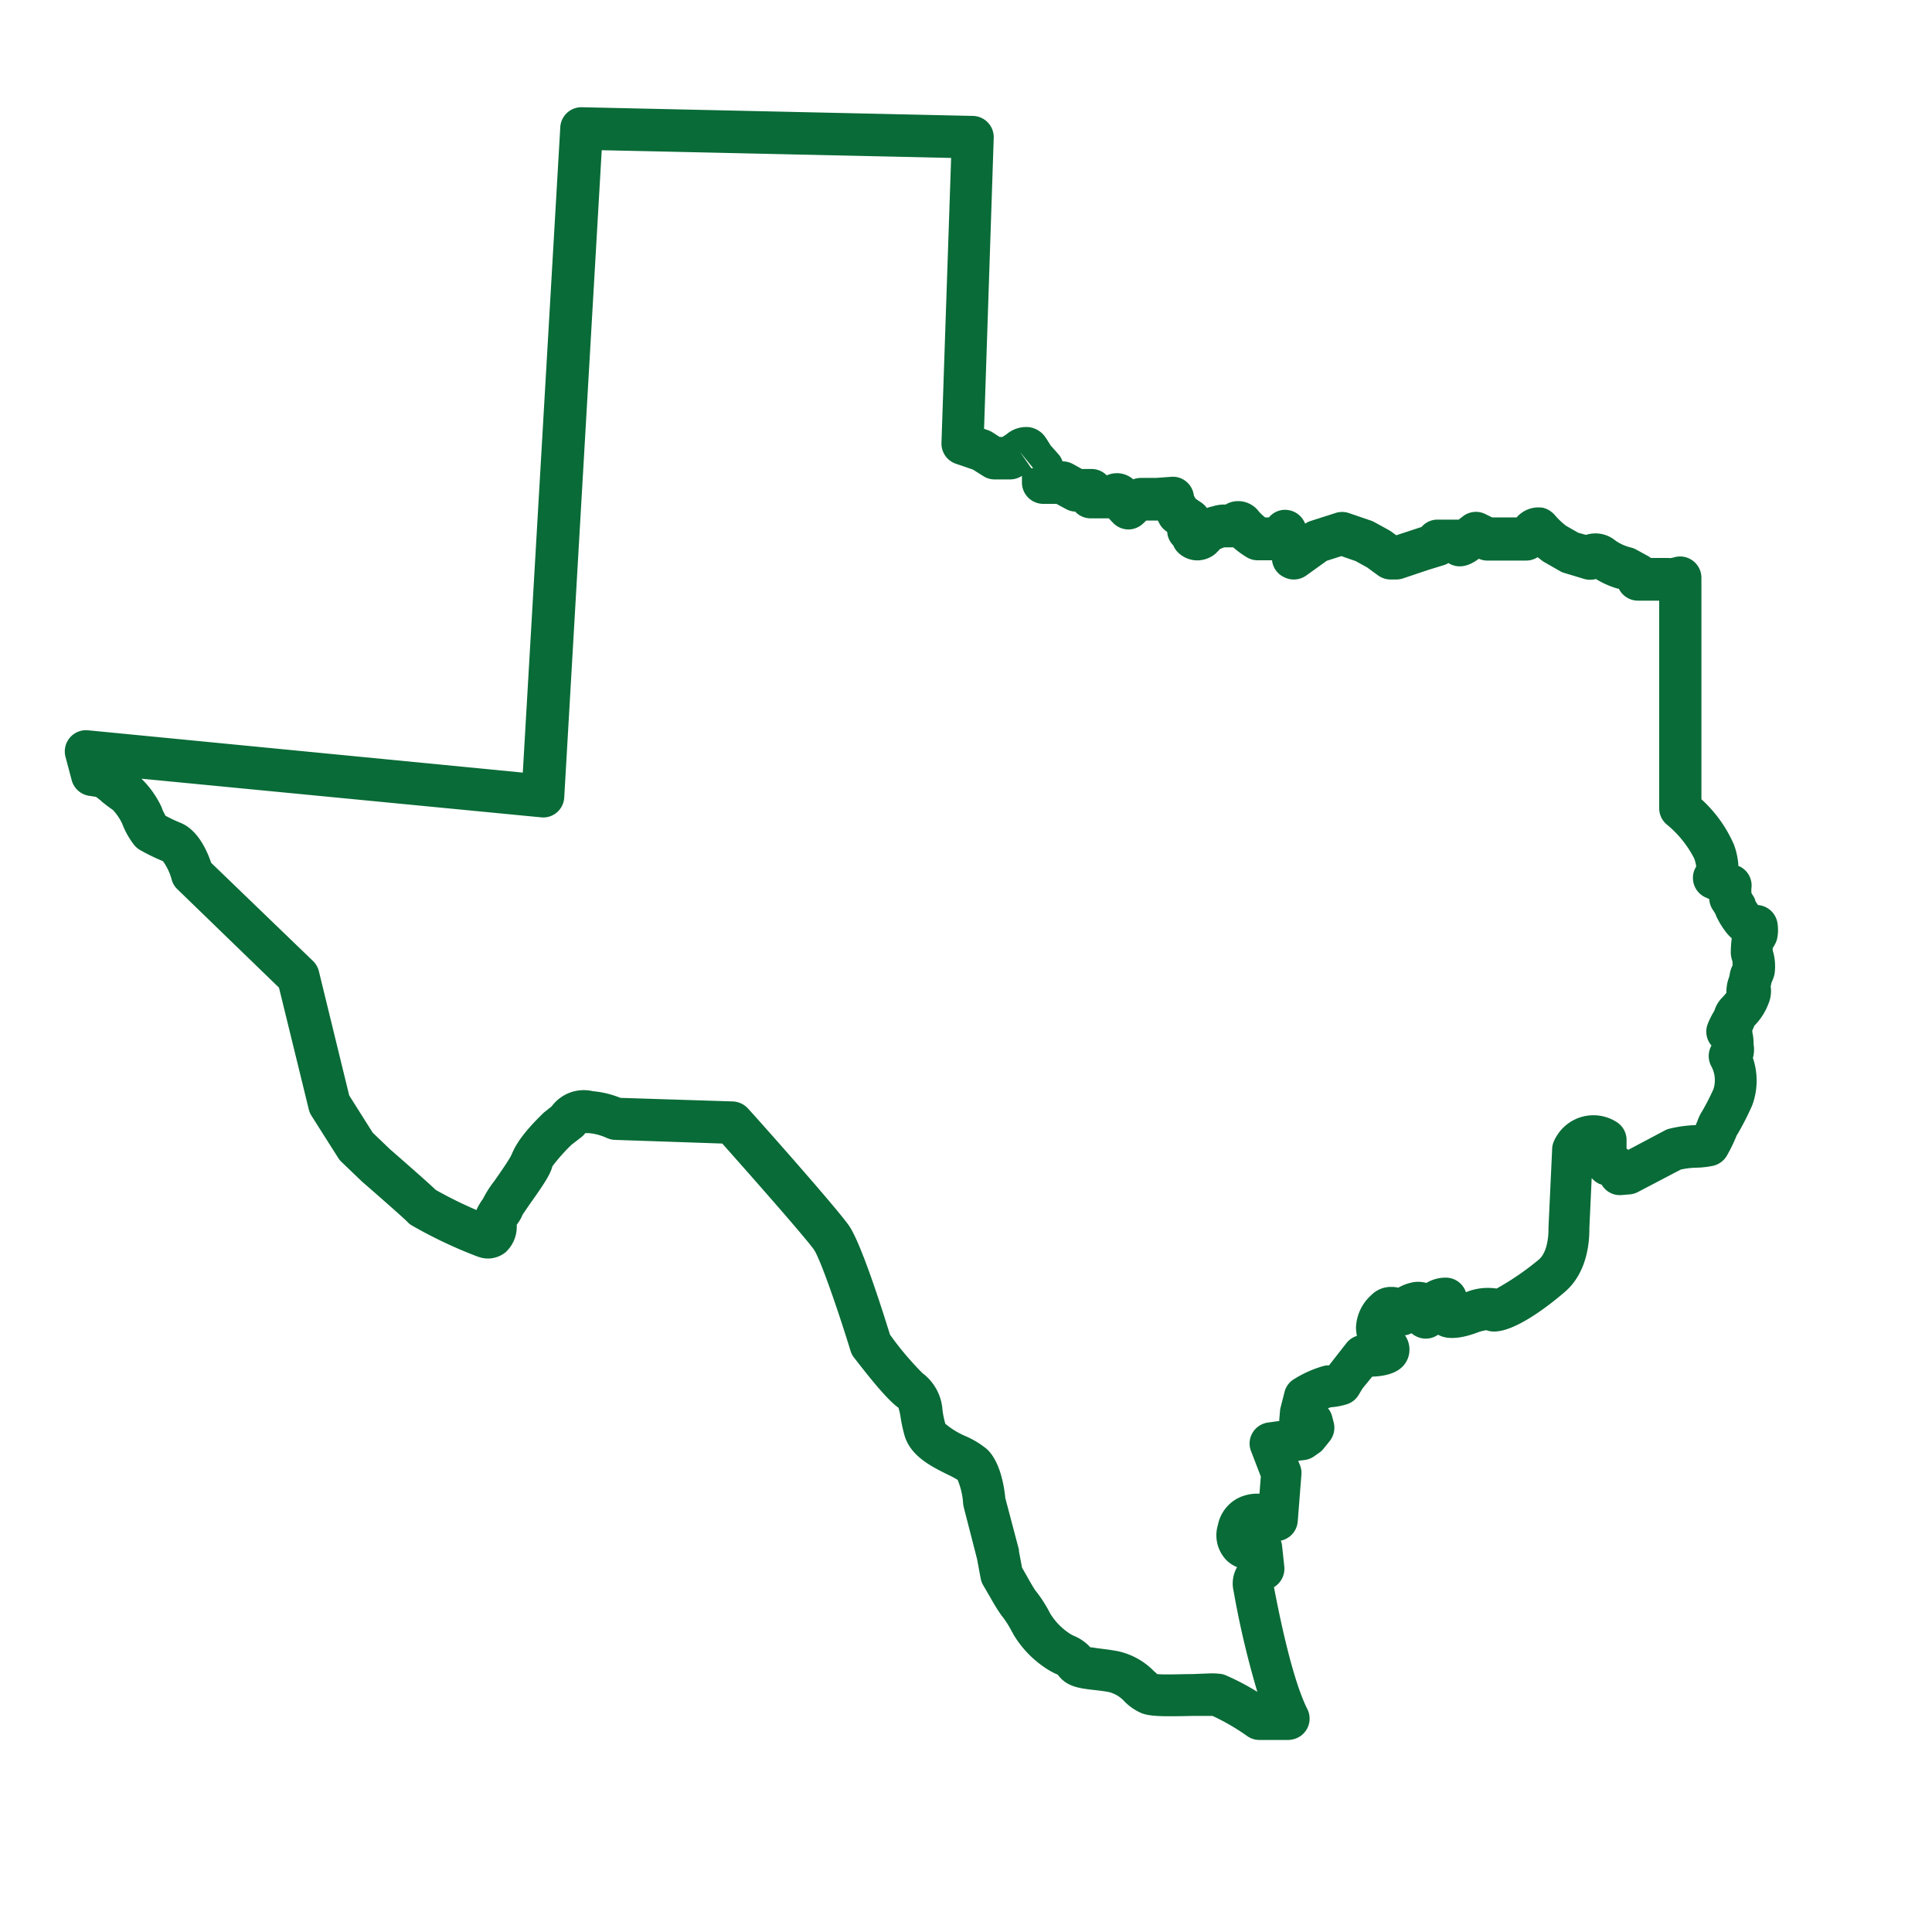 <?xml version="1.0" encoding="utf-8"?><svg id="Outlined" xmlns="http://www.w3.org/2000/svg" viewBox="0 0 200 200"><defs><style>.cls-1{fill:#096b37;}</style></defs><title>antero_timeline-icons NEW</title><g id="Group_542" data-name="Group 542"><path class="cls-1" d="M133.6,180.12h-3.22a2.17,2.17,0,0,1-1.28-.41,22.86,22.86,0,0,0-3.58-2.08c-.42,0-1.29,0-2,0-3,.07-4.43.07-5.34-.28a5.62,5.62,0,0,1-1.76-1.2,3.25,3.25,0,0,0-1.68-1c-.63-.11-1.18-.17-1.64-.22-1.33-.16-2.71-.32-3.59-1.56a1.21,1.21,0,0,0-.2-.09,7.49,7.49,0,0,1-1.13-.64,10.8,10.8,0,0,1-3.32-3.53s0-.09-.08-.14a9.33,9.33,0,0,0-1.11-1.74,20.52,20.52,0,0,1-1.14-1.84l-.74-1.27a2.27,2.27,0,0,1-.27-.71l-.37-2L99.76,156a2.63,2.63,0,0,1-.06-.39,7.45,7.45,0,0,0-.57-2.42,11.79,11.79,0,0,0-1.1-.58c-1.59-.79-3.77-1.87-4.39-4a16,16,0,0,1-.41-1.88,6.57,6.57,0,0,0-.22-1c-1.33-.93-3.67-4-4.63-5.23a2.07,2.07,0,0,1-.34-.68c-1.32-4.31-3.14-9.52-3.77-10.44-.8-1.15-5.9-6.95-9.5-11L63.66,118a2.3,2.3,0,0,1-.85-.2,5.57,5.57,0,0,0-1.88-.5l-.15,0-.19,0a2.33,2.33,0,0,1-.41.42l-1,.77a18.79,18.79,0,0,0-2,2.25c-.2.82-.83,1.79-2.4,4l-.68,1a3.78,3.78,0,0,1-.49.88l-.12.17a3.58,3.58,0,0,1-1.16,2.85,2.9,2.9,0,0,1-2.5.56l-.31-.09a47,47,0,0,1-6.85-3.23,2,2,0,0,1-.55-.45c-.41-.4-2.68-2.41-4.71-4.17l-.08-.08-2-1.92a2.2,2.2,0,0,1-.33-.41l-2.77-4.37a2.14,2.14,0,0,1-.27-.66l-3.08-12.58L18.36,92.05a2.14,2.14,0,0,1-.59-1,5.7,5.7,0,0,0-.9-1.9A21.41,21.41,0,0,1,14.51,88a2.23,2.23,0,0,1-.67-.59,8.52,8.52,0,0,1-1.2-2.17,5.62,5.62,0,0,0-.94-1.38c-.38-.27-.76-.55-1.11-.84a1.14,1.14,0,0,1-.16-.15l-.49-.38-.73-.11a2.21,2.21,0,0,1-1.79-1.62l-.64-2.41a2.2,2.2,0,0,1,2.34-2.75l45,4.38L58,13.18A2.19,2.19,0,0,1,60.2,11.1h0l40.52.9a2.2,2.2,0,0,1,2.15,2.27l-1,30.12.43.15a2.35,2.35,0,0,1,.45.22l.73.47h.3l.41-.27a3.15,3.15,0,0,1,2.36-.74,2.46,2.46,0,0,1,1.69,1.07c.17.25.39.61.52.82l.79.89a2.08,2.08,0,0,1,.44.76A2.22,2.22,0,0,1,111,48l1,.55h1a2.19,2.19,0,0,1,1.57.66,2.56,2.56,0,0,1,2.74.41,2.52,2.52,0,0,1,.87-.15h1.53l1.54-.11a2.15,2.15,0,0,1,1.65.58,2.21,2.21,0,0,1,.69,1.37l.18.32.58.39a2.46,2.46,0,0,1,.59.57,3.16,3.16,0,0,1,.59-.17,3.81,3.81,0,0,1,1.29-.19h.06a2.41,2.41,0,0,1,.59-.26,2.67,2.67,0,0,1,2.86,1,6,6,0,0,0,.63.59h.4a2.18,2.18,0,0,1,1.14-.72,2.22,2.22,0,0,1,2.48,1.1l.14.27a1.91,1.91,0,0,1,.59-.29l2.53-.81a2.2,2.2,0,0,1,1.39,0l2.34.8a2.6,2.6,0,0,1,.34.16l1.46.8.24.15.53.39,2.62-.86a2.16,2.16,0,0,1,1.66-.76H151l.44-.34a2.19,2.19,0,0,1,2.33-.23l.69.34H157a3,3,0,0,1,2.71-1,2.37,2.37,0,0,1,1.27.79h0a7.29,7.29,0,0,0,1.14,1.08l1.26.72.8.22h0a3.24,3.24,0,0,1,3.06.6,4.68,4.68,0,0,0,1.56.7,2.06,2.06,0,0,1,.54.2l1.26.69a2.23,2.23,0,0,1,.3.2h1.42l.35,0a1.53,1.53,0,0,0,.37,0l.35-.09a2.21,2.21,0,0,1,2.74,2.13V82.74a13.7,13.7,0,0,1,3.36,4.68,7.42,7.42,0,0,1,.47,2.24l.06,0A2.19,2.19,0,0,1,181.3,92c0,.12,0,.25,0,.37s.2.36.29.54.08.18.11.27a.14.14,0,0,1,0,.06,3.46,3.46,0,0,0,.29.45,2.18,2.18,0,0,1,1.06.37,2.21,2.21,0,0,1,.95,1.48,4.47,4.47,0,0,1,0,1.46,3.59,3.59,0,0,1-.08.35,3.36,3.36,0,0,1-.41.79.91.91,0,0,0,0,.17c0,.14.07.29.1.44a5.68,5.68,0,0,1,.11,1.93,2.33,2.33,0,0,1-.05.28,4.65,4.65,0,0,1-.28.75l-.09.4a3.37,3.37,0,0,1-.24,1.82,6.45,6.45,0,0,1-1.45,2.25,5,5,0,0,1-.21.48c0,.06,0,.12,0,.18a5.34,5.34,0,0,1,.13,1.26,3.23,3.23,0,0,1-.07,1.42,7.33,7.33,0,0,1-.06,4.87l-.06.14a29.1,29.1,0,0,1-1.41,2.77l-.15.24v0a16.92,16.92,0,0,1-1,2.07,2.22,2.22,0,0,1-1.52,1.09,9.5,9.5,0,0,1-1.69.18,8.42,8.42,0,0,0-1.57.19l-4.43,2.32a2.22,2.22,0,0,1-.83.25l-.85.07a2.17,2.17,0,0,1-2.1-1.1l-.09,0a2.23,2.23,0,0,1-.93-.66l-.24,5.2c0,.86,0,4.42-2.55,6.6s-6.19,4.72-8.11,3.95a4.55,4.55,0,0,0-1,.27c-1.74.64-3.1.71-4,.2a2.2,2.2,0,0,1-2,.28,2.3,2.3,0,0,1-.75-.43l-.19.08a1.78,1.78,0,0,1-.49.13,2.57,2.57,0,0,1,.34,2.28c-.54,1.6-2.3,1.95-3.73,2l-1,1.22-.39.65a2.2,2.2,0,0,1-1.27,1,7.46,7.46,0,0,1-1.62.3l-.3.1a2.15,2.15,0,0,1,.44.88l.16.61a2.22,2.22,0,0,1-.42,1.91l-.62.77a2,2,0,0,1-.44.42l-.54.38a2.2,2.2,0,0,1-1,.39l-.66.08.18.45a2.08,2.08,0,0,1,.15,1l-.38,4.84a2.2,2.2,0,0,1-1.1,1.73,2.14,2.14,0,0,1-.65.25,1.87,1.87,0,0,1,.13.53l.23,2.15a2.22,2.22,0,0,1-1.07,2.13c1.47,7.7,2.69,11.11,3.45,12.61a2.2,2.2,0,0,1-2,3.2Zm-8.39-6.89a8,8,0,0,1,1.23.06,2,2,0,0,1,.53.17,25.52,25.52,0,0,1,3.19,1.68,93,93,0,0,1-2.4-10.1l-.08-.43a3.41,3.41,0,0,1,.38-2.38,3.34,3.34,0,0,1-1.11-.73,3.71,3.71,0,0,1-.87-3.65,4,4,0,0,1,2.15-2.8,4.45,4.45,0,0,1,2.15-.42l.14-1.78-1-2.6a2.16,2.16,0,0,1,.14-1.92,2.19,2.19,0,0,1,1.61-1.07l1.16-.16s0-.1,0-.15l.08-.92a2,2,0,0,1,.08-.42L133,144a2.17,2.17,0,0,1,1-1.26,11.82,11.82,0,0,1,3-1.33,2,2,0,0,1,.49-.07h.1l.11-.15,1.68-2.15a2.22,2.22,0,0,1,1.09-.75,4.81,4.81,0,0,1-.1-.85,4.74,4.74,0,0,1,1.57-3.36,2.87,2.87,0,0,1,2.12-.86,3.1,3.1,0,0,1,.69.08,4.93,4.93,0,0,1,1.21-.49,3.15,3.15,0,0,1,1.7,0,3.84,3.84,0,0,1,2-.55,2.19,2.19,0,0,1,2.09,1.51,6,6,0,0,1,3.18-.38,28.61,28.61,0,0,0,4.37-3c.91-.77,1-2.54,1-3.1a1,1,0,0,1,0-.24l.38-8.14a2.06,2.06,0,0,1,.18-.77,4.22,4.22,0,0,1,.36-.66,4.45,4.45,0,0,1,6.16-1.31,2.2,2.2,0,0,1,1,1.73l0,1,.18.13,3.77-2a1.91,1.91,0,0,1,.5-.19,13.09,13.09,0,0,1,2.71-.37l.18-.43a4.66,4.66,0,0,1,.48-1,23.78,23.78,0,0,0,1.17-2.28,3,3,0,0,0-.2-2.35,2.23,2.23,0,0,1,0-2.18v0a2.19,2.19,0,0,1-.35-2.32,9.13,9.13,0,0,1,.56-1.13l.09-.15a3.36,3.36,0,0,1,.87-1.42,5.2,5.2,0,0,0,.38-.44,2.72,2.72,0,0,1,0-.28,4.21,4.21,0,0,1,.25-1.27l.07-.22a3.12,3.12,0,0,1,.31-1.06.78.78,0,0,0,0-.22,1.29,1.29,0,0,1,0-.19,2.81,2.81,0,0,1-.18-.86,11.38,11.38,0,0,1,.1-1.54,4.48,4.48,0,0,1-.56-.59,8.42,8.42,0,0,1-.89-1.39,3.34,3.34,0,0,1-.25-.56c-.08-.13-.16-.26-.25-.39a2.21,2.21,0,0,1-.38-1.13l-.4-.18a2.2,2.2,0,0,1-1.27-1.73,2.16,2.16,0,0,1,.32-1.45,3.58,3.58,0,0,0-.21-.85,11.06,11.06,0,0,0-2.85-3.52,2.18,2.18,0,0,1-.77-1.67V62.18h-2.18a2.21,2.21,0,0,1-2-1.24l-.1,0a9,9,0,0,1-2.27-1,2.29,2.29,0,0,1-1.19,0L162,59.33a1.89,1.89,0,0,1-.51-.21l-1.61-.92a1.37,1.37,0,0,1-.2-.13l-.51-.39a2.15,2.15,0,0,1-1.19.35h-4a2.09,2.09,0,0,1-.89-.19c-1.41,1.07-2.46.87-3.15.45a2.05,2.05,0,0,1-.5.22l-1.5.46-2.71.91a2.33,2.33,0,0,1-.7.11h-.57a2.24,2.24,0,0,1-1.3-.42l-1.15-.84-1.18-.65-1.47-.51-1.51.48-2.13,1.53a2.22,2.22,0,0,1-2.29.17A2.19,2.19,0,0,1,131.68,58h-1.5a2.18,2.18,0,0,1-1.16-.34,9.65,9.65,0,0,1-1.36-1h-.88l-.2.05-.29.13h0a4.36,4.36,0,0,1-.31.32l-.08.09a2.93,2.93,0,0,1-2,.76,2.85,2.85,0,0,1-2-.87,2.15,2.15,0,0,1-.44-.68,2.14,2.14,0,0,1-.63-1.39l-.06-.05a2.22,2.22,0,0,1-.72-.77l-.19-.36h-1.2l-.3.28a2.24,2.24,0,0,1-1.56.64h0a2.21,2.21,0,0,1-1.55-.66c-.16-.16-.31-.32-.46-.49h-1.89a2.18,2.18,0,0,1-1.6-.7,2.07,2.07,0,0,1-.94-.26l-1-.54H108a2.21,2.21,0,0,1-2.21-2.2l0-.7a2.21,2.21,0,0,1-1.22.37h-1.61a2.15,2.15,0,0,1-1.18-.35l-1.06-.67L98.93,48a2.21,2.21,0,0,1-1.47-2.15l1-29.5-36.17-.8-3.88,67a2.2,2.2,0,0,1-.76,1.55,2.16,2.16,0,0,1-1.65.51l-41.36-4a.23.23,0,0,1,.07.07,10,10,0,0,1,2,2.84l.06.17a5.33,5.33,0,0,0,.37.76c.51.27,1,.51,1.55.73,1.77.72,2.73,2.83,3.17,4.14L32.4,99.48a2.23,2.23,0,0,1,.61,1.06l3.14,12.86,2.43,3.85,1.76,1.69c3,2.62,4.22,3.71,4.77,4.24a43.29,43.29,0,0,0,4.21,2.08A6.38,6.38,0,0,1,50,124.1l0,0a10.94,10.94,0,0,1,1.18-1.85c.48-.69,1.45-2.07,1.72-2.61s.6-1.75,3.31-4.38a1.14,1.14,0,0,1,.17-.15l.73-.58a4.13,4.13,0,0,1,4.27-1.57,9.92,9.92,0,0,1,2.84.69l11.64.37a2.25,2.25,0,0,1,1.57.73c.93,1,9.18,10.29,10.45,12.12s3.44,8.68,4.25,11.29a31.39,31.39,0,0,0,3.38,4A5.2,5.2,0,0,1,97.57,146a9.82,9.82,0,0,0,.29,1.39,8.37,8.37,0,0,0,2.12,1.29,9.28,9.28,0,0,1,2.17,1.32c1.39,1.28,1.8,3.84,1.92,5.08l1.41,5.34,0,.16.32,1.7.57,1c.31.56.66,1.14.77,1.31a13.82,13.82,0,0,1,1.57,2.43,6.6,6.6,0,0,0,2,2.07,3.25,3.25,0,0,0,.52.28,4.62,4.62,0,0,1,1.64,1.16c.21,0,.52.07.78.1.54.07,1.18.14,1.91.27a7.38,7.38,0,0,1,3.87,2.07l.37.33c.69.08,2.61,0,3.67,0Zm6.79-9.48h0Zm10.3-22.65Zm11.58-3.44Zm-9.11-.39Zm9.79-3.7Zm-100.3-8.69Zm0,0ZM180,117.34Zm-119-.81Zm116.59-11.81v0Zm5.95-3.42Zm-4.4,0h0Zm-3-12.08Zm0,0Zm0,0h0Zm-9.35-30.77Zm-36.78-3.65Zm-15.89-2.15a.21.21,0,0,0,0,.06Zm-7.36-4.18h.2l0,0-1.39-1.71Z"/></g></svg>